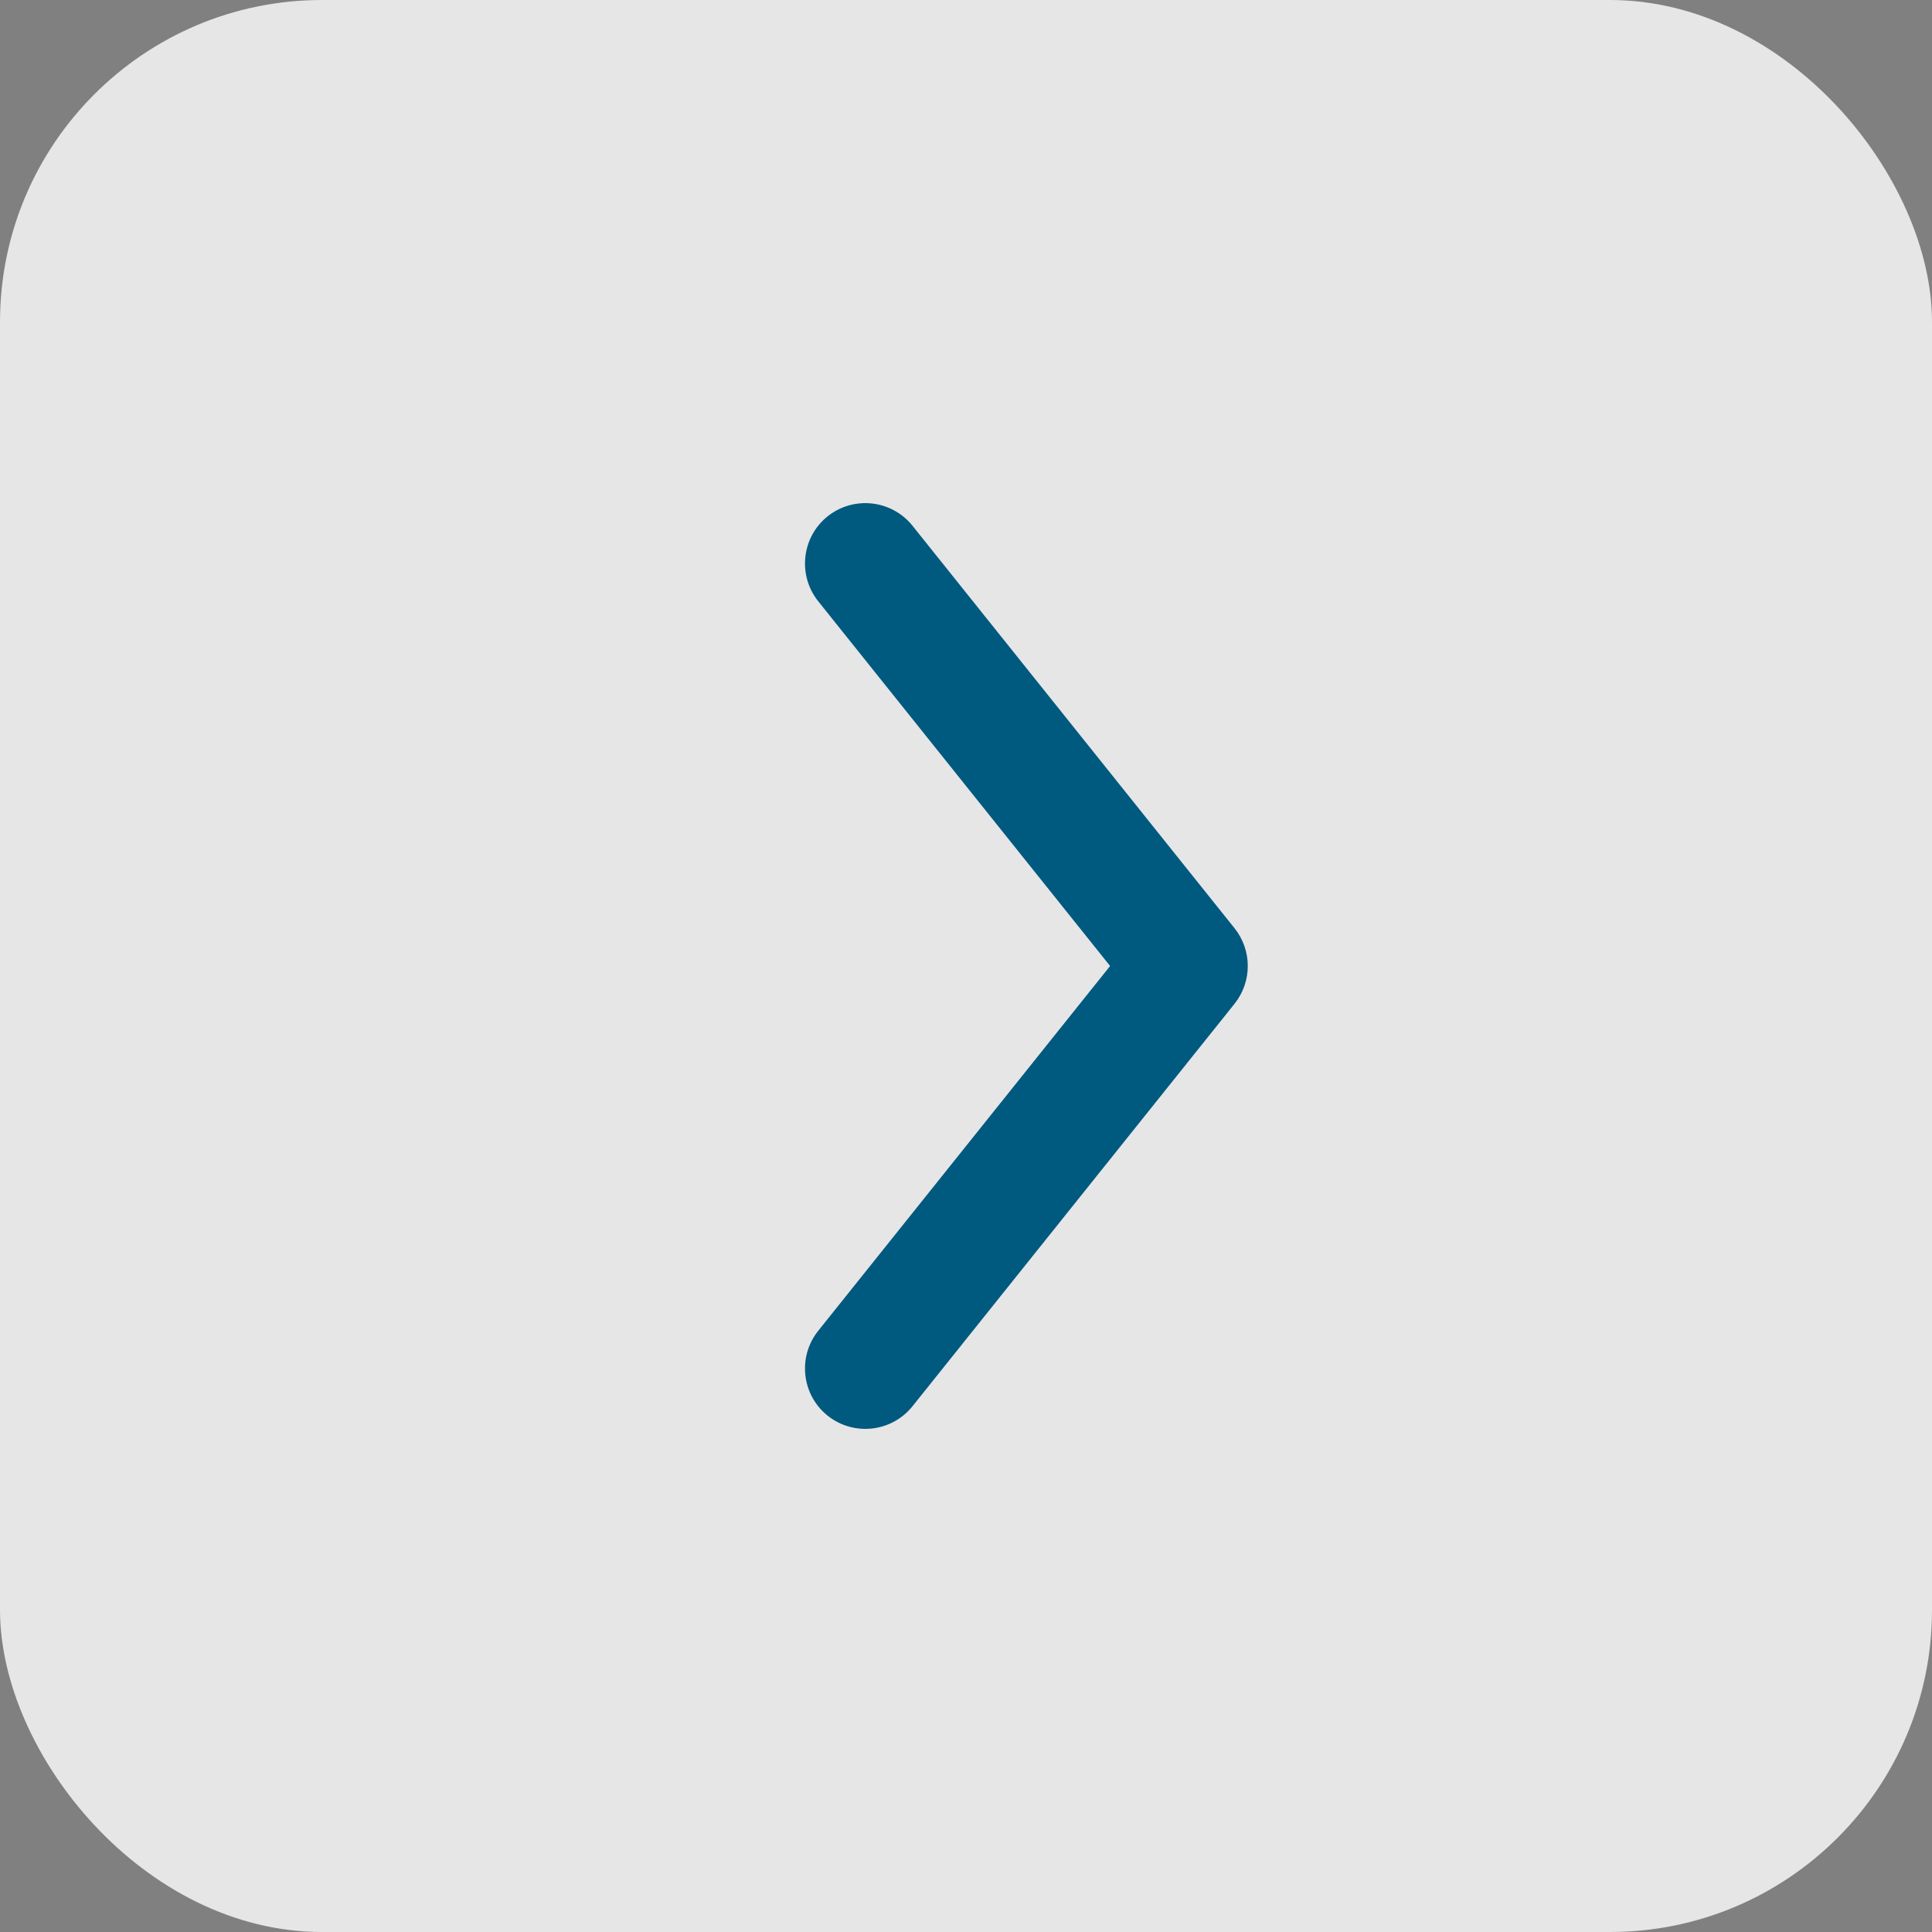 <svg width="24" height="24" viewBox="0 0 24 24" fill="none" xmlns="http://www.w3.org/2000/svg">
<rect x="0" y="0" width="24" height="24" fill="#808080" stroke="none"/>
<g clip-path="url(#clip0_1_2652)">
<rect width="24" height="24" rx="4" fill="white" fill-opacity="0.8"/>
<path fill-rule="evenodd" clip-rule="evenodd" d="M10.281 6.414C9.958 6.673 9.906 7.145 10.164 7.469L13.79 12L10.164 16.532C9.906 16.855 9.958 17.327 10.281 17.586C10.605 17.844 11.077 17.792 11.336 17.468L15.336 12.469C15.555 12.195 15.555 11.805 15.336 11.531L11.336 6.532C11.077 6.208 10.605 6.156 10.281 6.414Z" fill="#00597F"/>
</g>
<defs>
<clipPath id="clip0_1_2652">
<rect width="24" height="24" fill="white" transform="matrix(1 0 0 -1 0 24)"/>
</clipPath>
</defs>
</svg>
